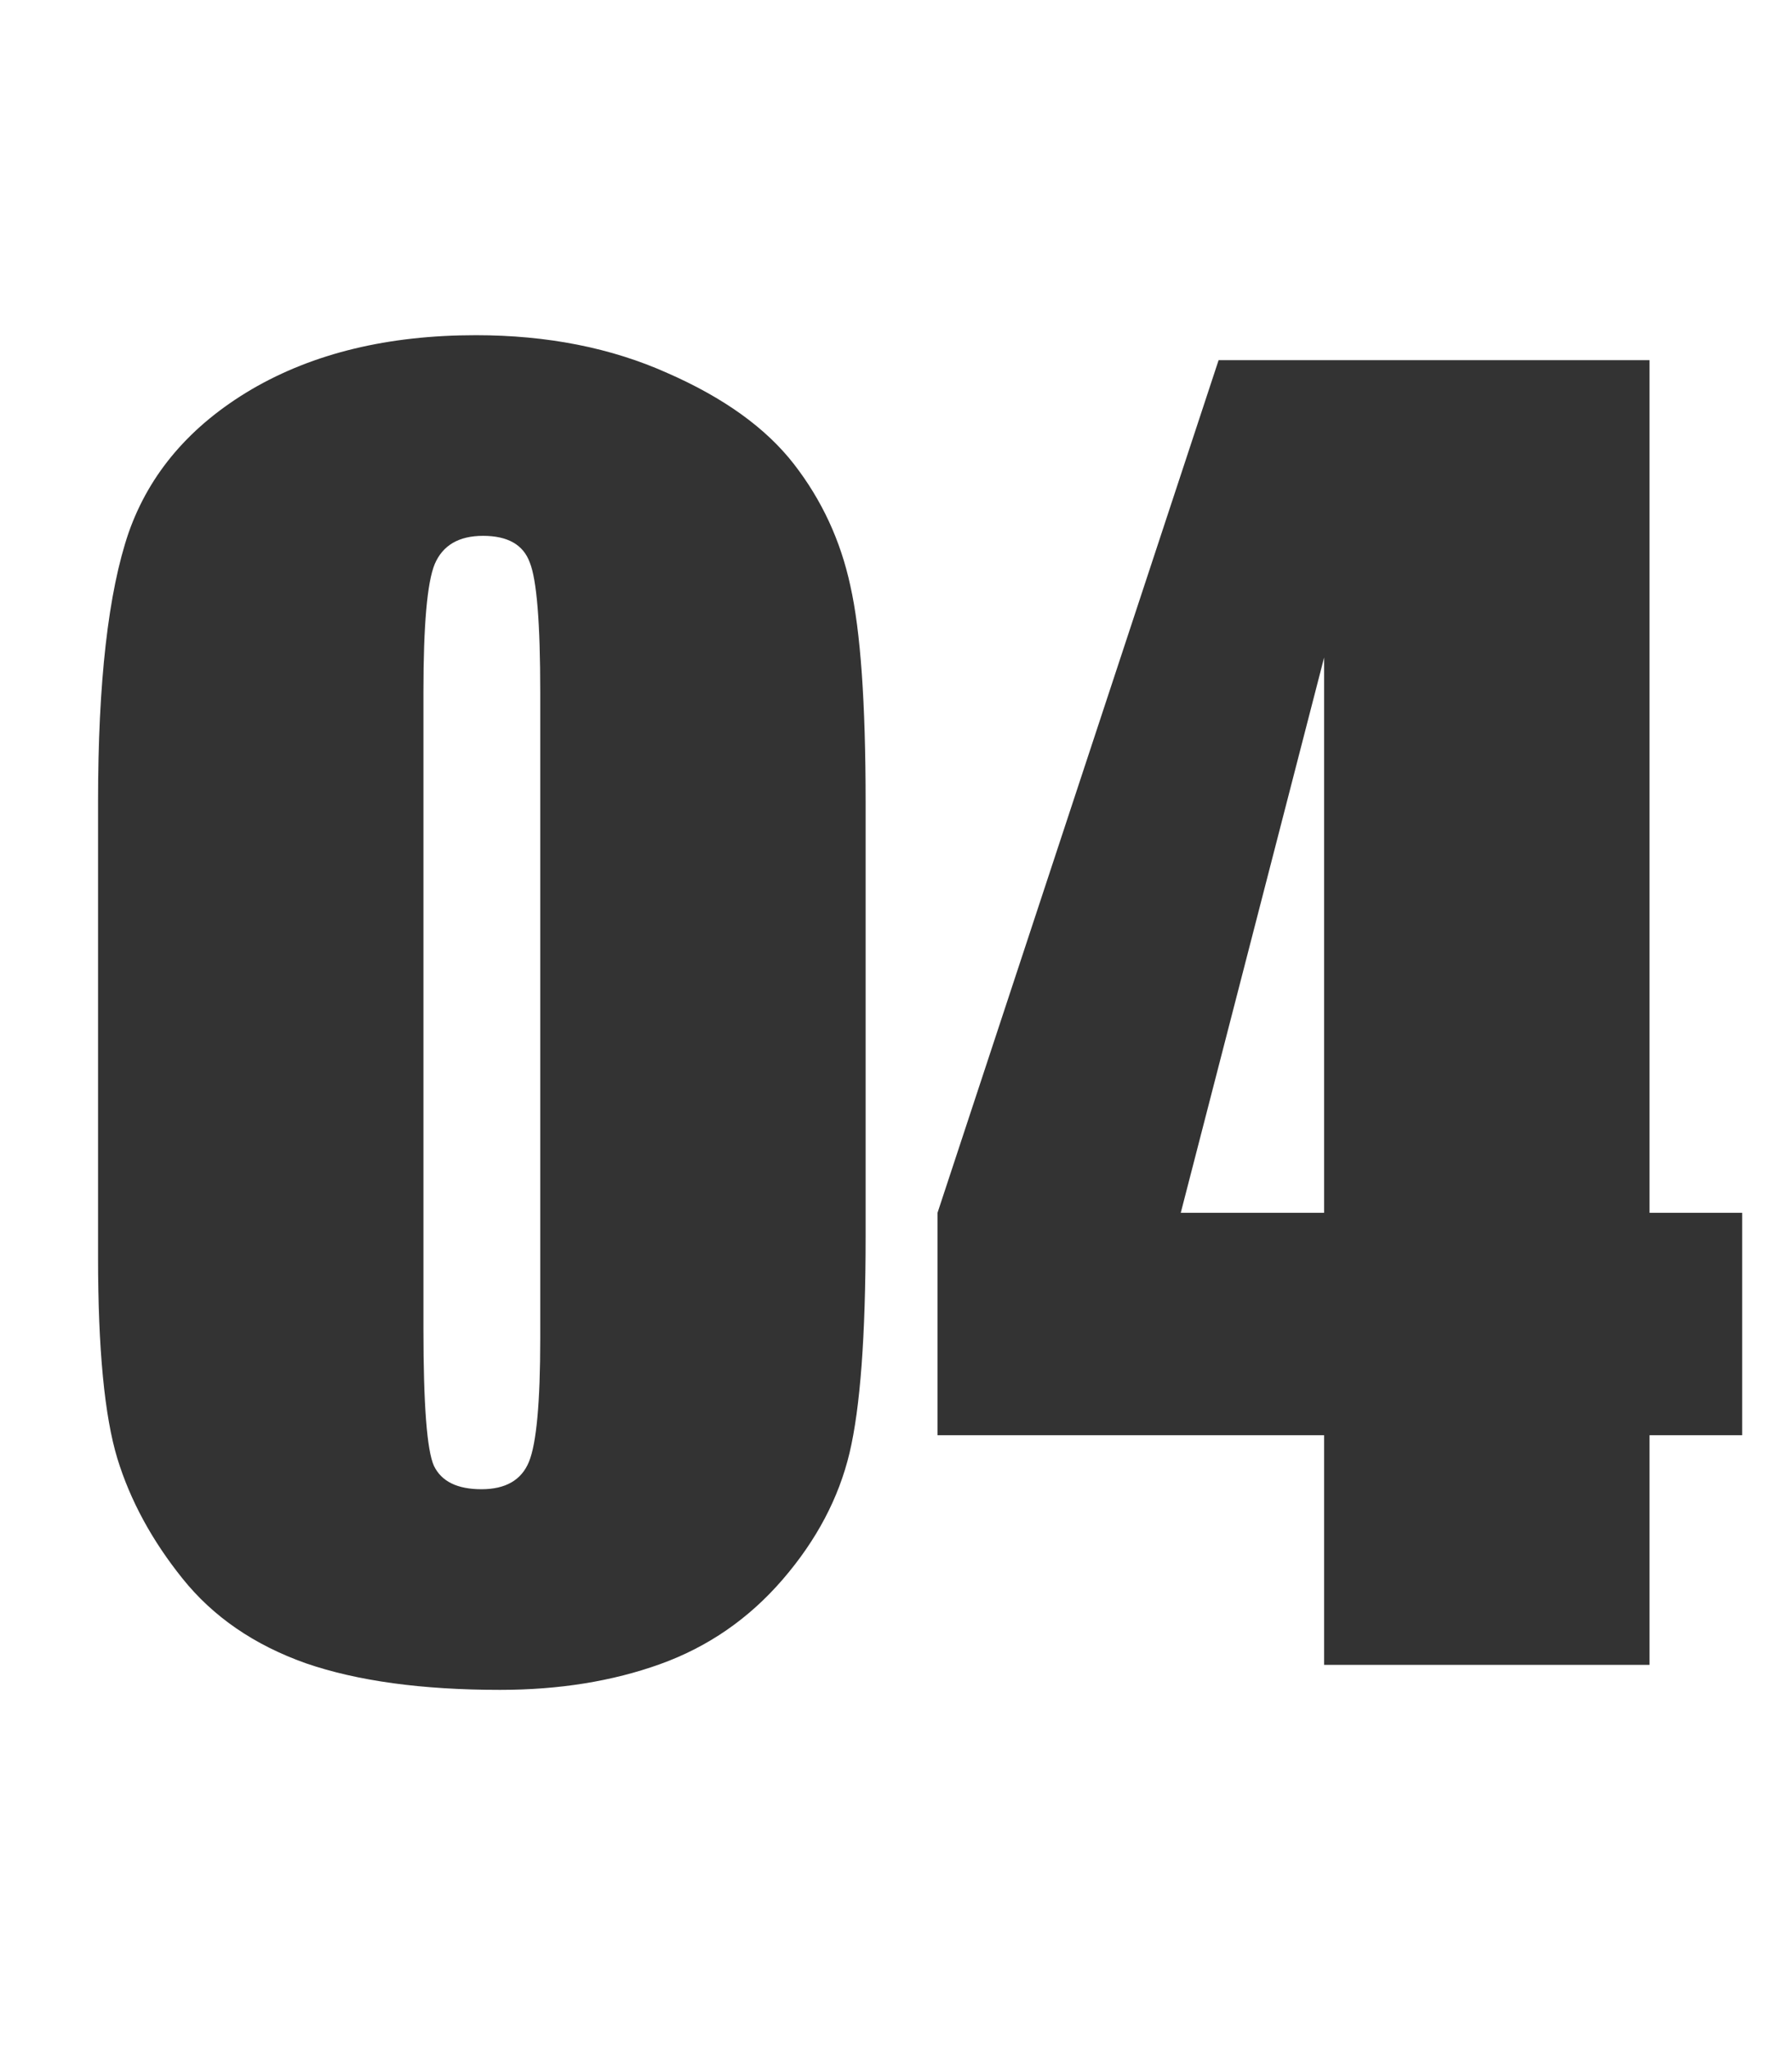 <svg width="42" height="48" viewBox="0 0 42 48" fill="none" xmlns="http://www.w3.org/2000/svg">
<path d="M20.288 18.782V28.976C20.288 31.292 20.162 32.978 19.911 34.035C19.659 35.092 19.137 36.08 18.344 36.999C17.551 37.918 16.594 38.578 15.474 38.981C14.354 39.384 13.102 39.585 11.718 39.585C9.893 39.585 8.376 39.378 7.168 38.962C5.96 38.534 4.997 37.874 4.28 36.98C3.562 36.087 3.053 35.149 2.751 34.167C2.449 33.173 2.298 31.6 2.298 29.448V18.782C2.298 15.976 2.537 13.874 3.015 12.477C3.506 11.08 4.469 9.96 5.903 9.117C7.351 8.273 9.1 7.852 11.151 7.852C12.825 7.852 14.323 8.147 15.644 8.739C16.966 9.318 17.954 10.029 18.608 10.872C19.262 11.715 19.703 12.666 19.93 13.723C20.169 14.78 20.288 16.466 20.288 18.782ZM12.662 16.215C12.662 14.591 12.58 13.578 12.416 13.175C12.265 12.76 11.9 12.552 11.321 12.552C10.755 12.552 10.377 12.773 10.189 13.213C10.012 13.641 9.924 14.641 9.924 16.215V31.128C9.924 32.903 10.006 33.972 10.17 34.337C10.346 34.702 10.717 34.885 11.284 34.885C11.85 34.885 12.221 34.671 12.397 34.243C12.573 33.815 12.662 32.852 12.662 31.355V16.215Z" fill="#333333"/>
<path d="M38.661 8.437V28.41H40.832V33.62H38.661V39H31.034V33.62H21.973V28.41L28.561 8.437H38.661ZM31.034 28.41V15.403L27.674 28.41H31.034Z" fill="#333333"/>
</svg>
